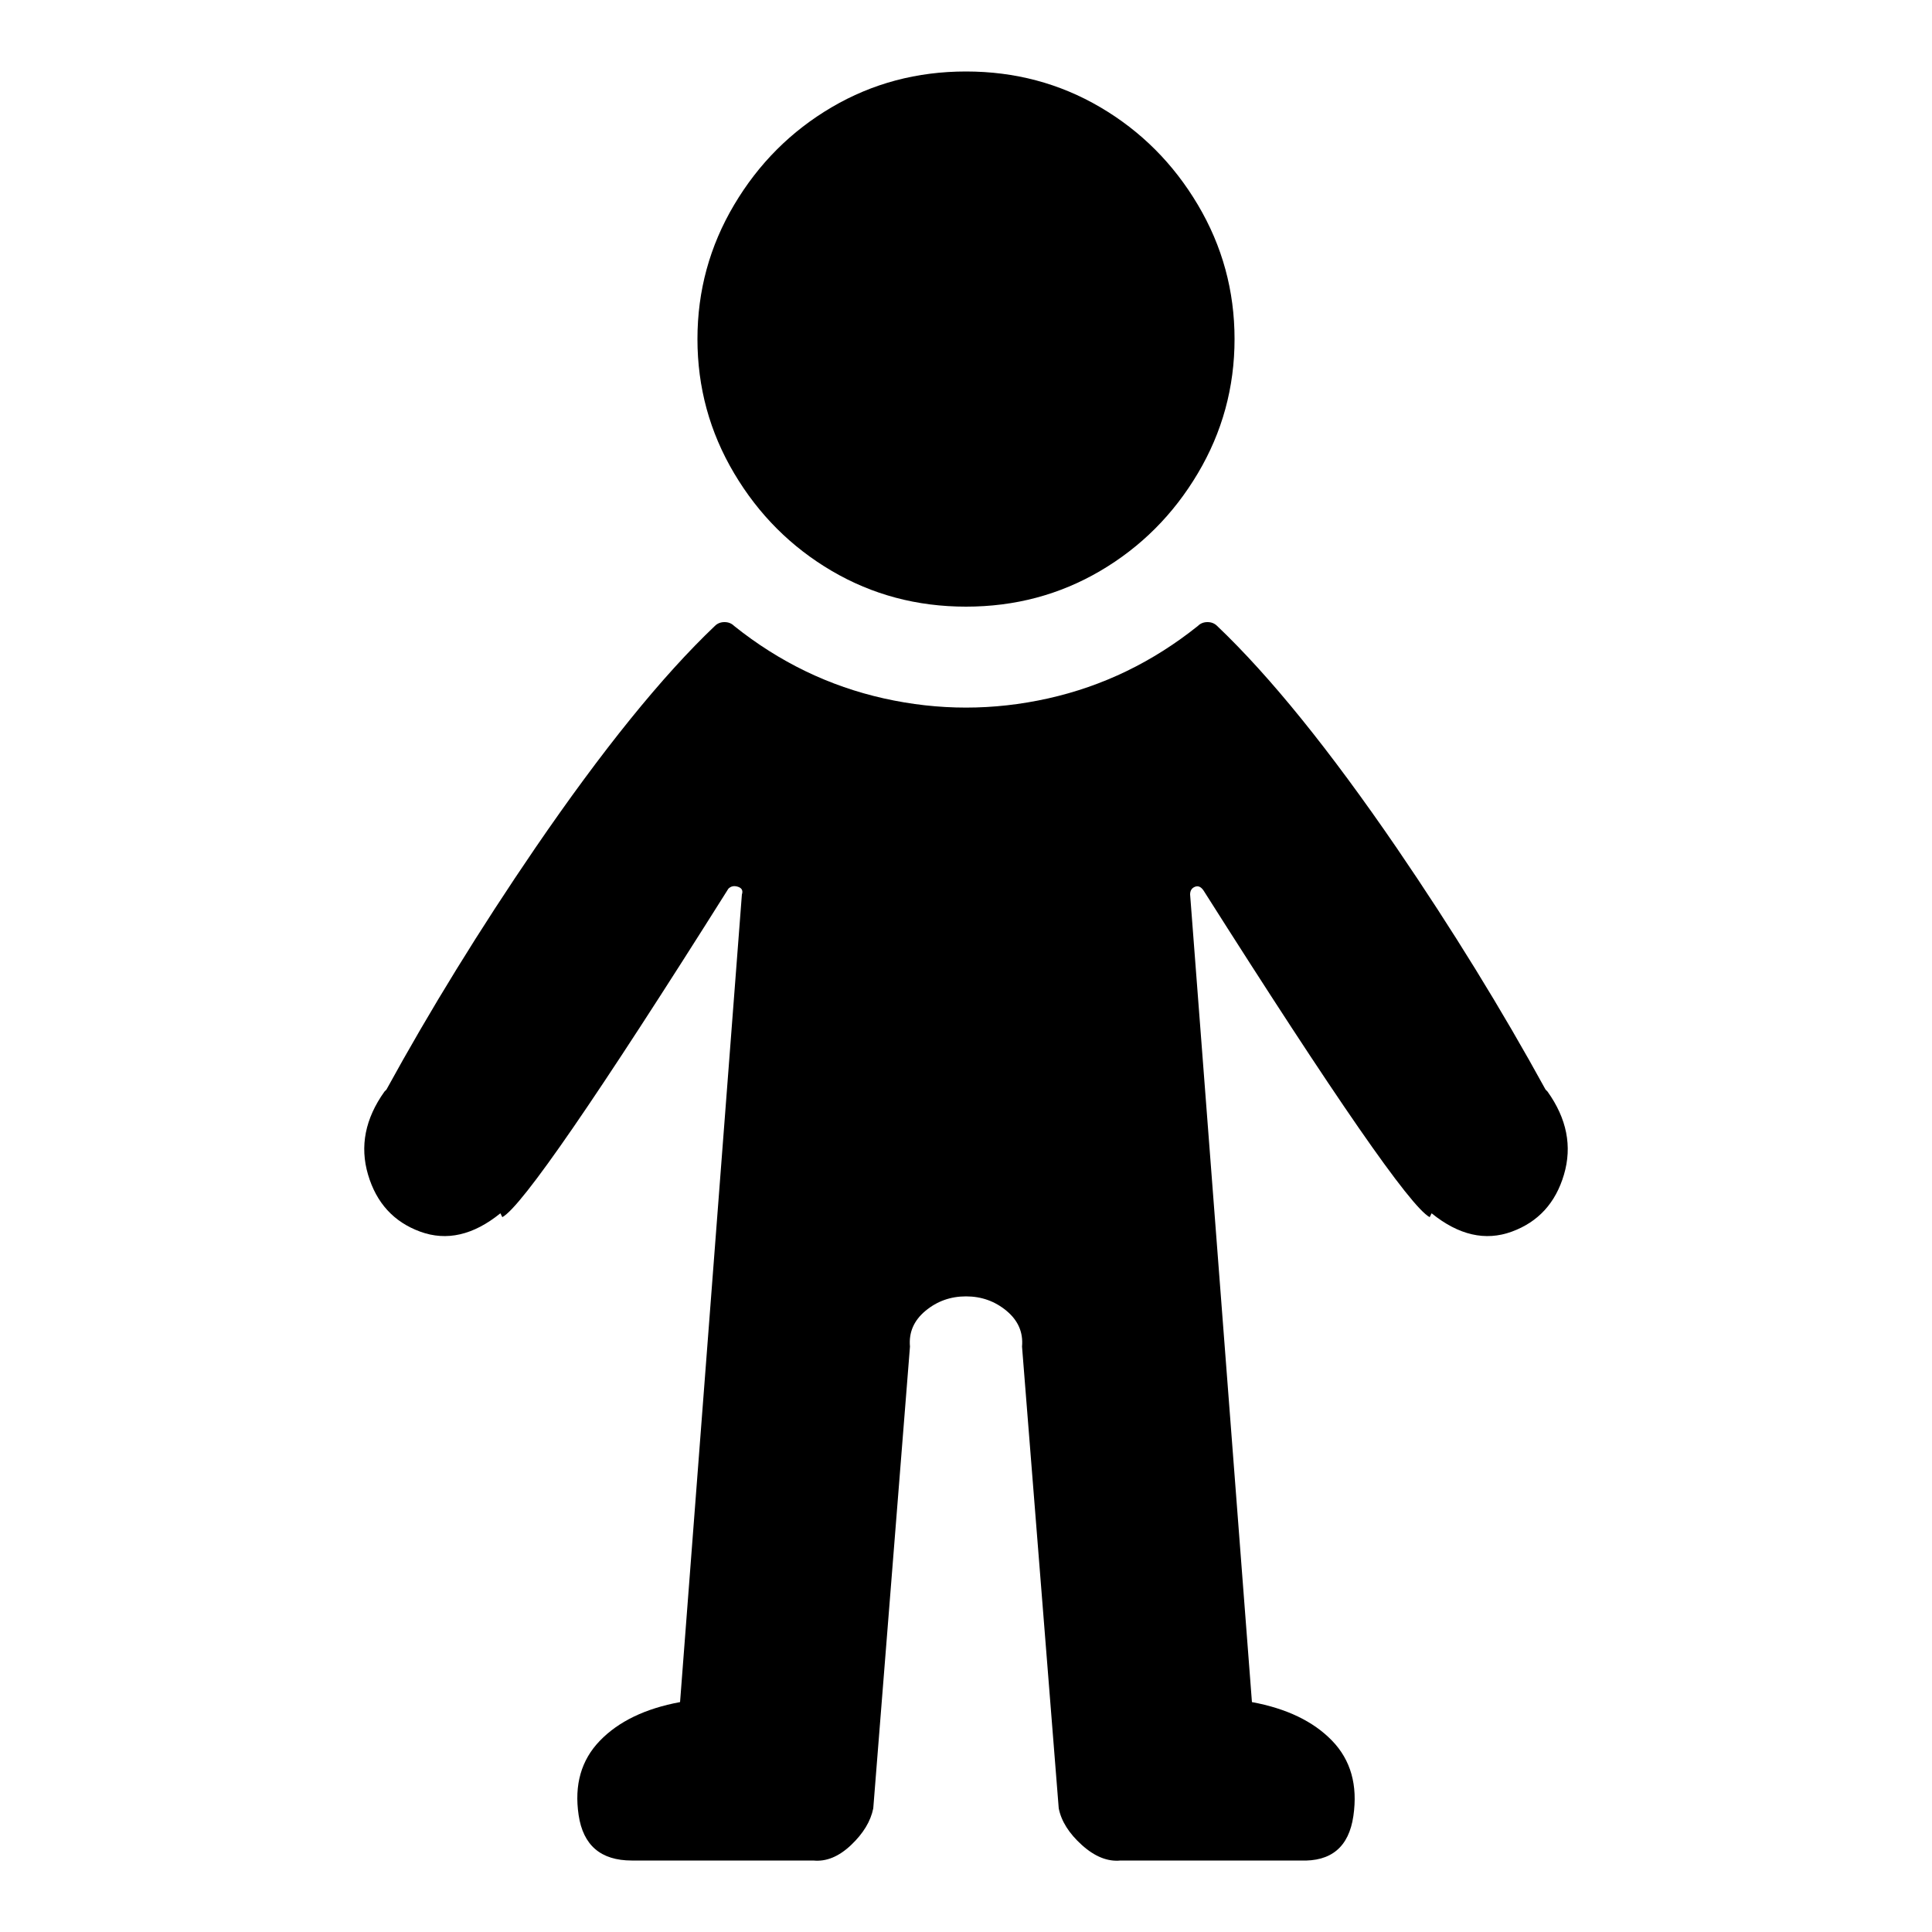 <?xml version="1.0" encoding="utf-8"?><!-- Скачано с сайта svg4.ru / Downloaded from svg4.ru -->
<svg fill="#000000" width="800px" height="800px" viewBox="0 0 1000 1000" xmlns="http://www.w3.org/2000/svg"><path d="M801 565q15 21 8.5 43t-27 29.5T741 628l-1 2q-15-8-117-169-2-3-4.5-2t-2.5 4l32 418q27 5 41.5 20t11 39-27.5 23h-93q-10 1-20-8t-12-19l-19-239q1-11-8-18.5t-21-7.5-21 7.5-8 18.5l-19 239q-2 10-11.5 19t-19.5 8h-94q-24 0-27.5-23.5t11-38.5 41.5-20l32-418q1-3-2-4t-5 1Q275 622 260 630l-1-2q-21 17-41.5 9.5t-27-29.5 8.5-43l1-1q34-62 77-125 52-76 93-115 2-2 5-2t5 2q35 28 77.5 37.5t85 0T620 324q2-2 5-2t5 2q41 39 93 115 43 63 77 125zM500 37q-38 0-69.5 18.5T380 106t-19 69.5 19 69.5 50.5 50.5T500 314t69.5-18.5T620 245t19-69.5-19-69.5-50.5-50.5T500 37z"/></svg>